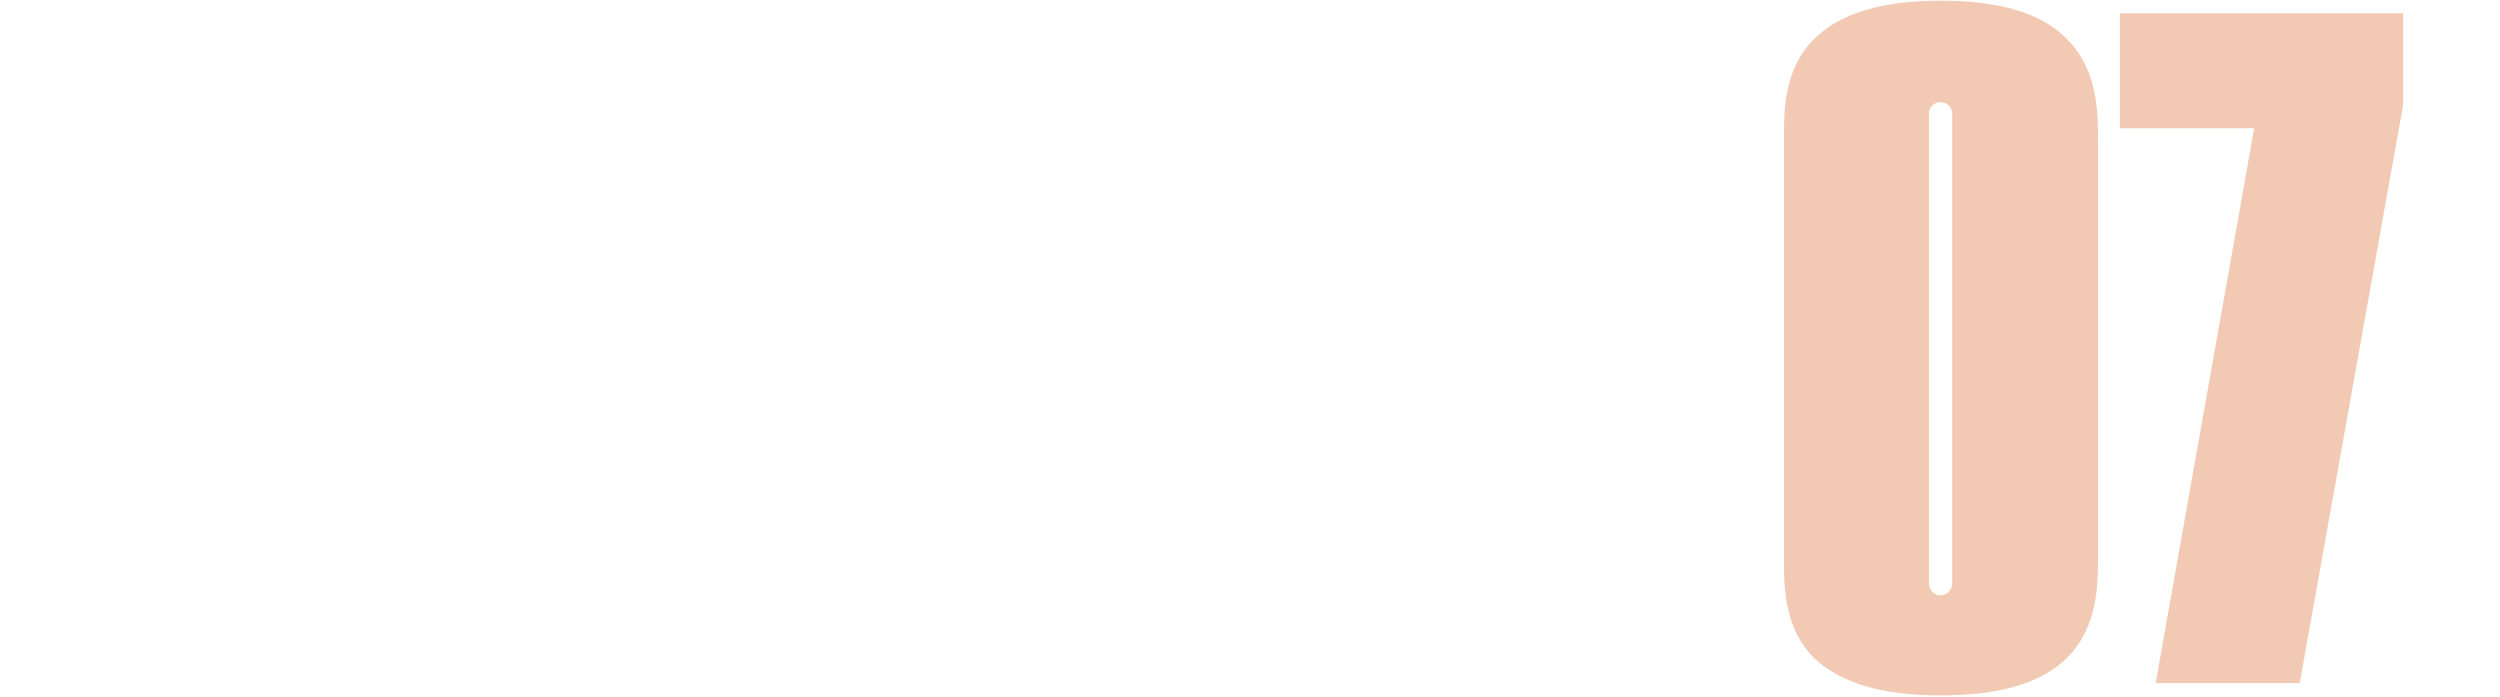 <svg xmlns="http://www.w3.org/2000/svg" xmlns:xlink="http://www.w3.org/1999/xlink" viewBox="0 0 1076 300" style="enable-background:new 0 0 1076 300;" xml:space="preserve">
<style type="text/css">
	.st0{fill:#F2CAB4;}
</style>
<path class="st0" d="M903,239.1V61c0-12.5,0-30.8-13.3-44.1C878.9,5.7,861,0.3,835.2,0.3c-25.4,0-43.3,5.4-54.5,16.6
	c-13.3,13.3-12.9,31.6-12.9,44.1v178c0,12.1-0.4,30.8,12.9,44.1c11.2,10.8,29.1,16.2,54.5,16.2c25.8,0,43.7-5.4,54.5-16.2
	C903,269.9,903,251.2,903,239.1z M840.2,251.2c0,2.5-2.1,5-5,5c-2.9,0-5-2.5-5-5V49c0-2.9,2.1-5,5-5c2.9,0,5,2.1,5,5V251.2z
	 M1034.3,45.2V5.7H912.4v49.5h57.8L927.8,294h62L1034.3,45.2z"/>
</svg>
